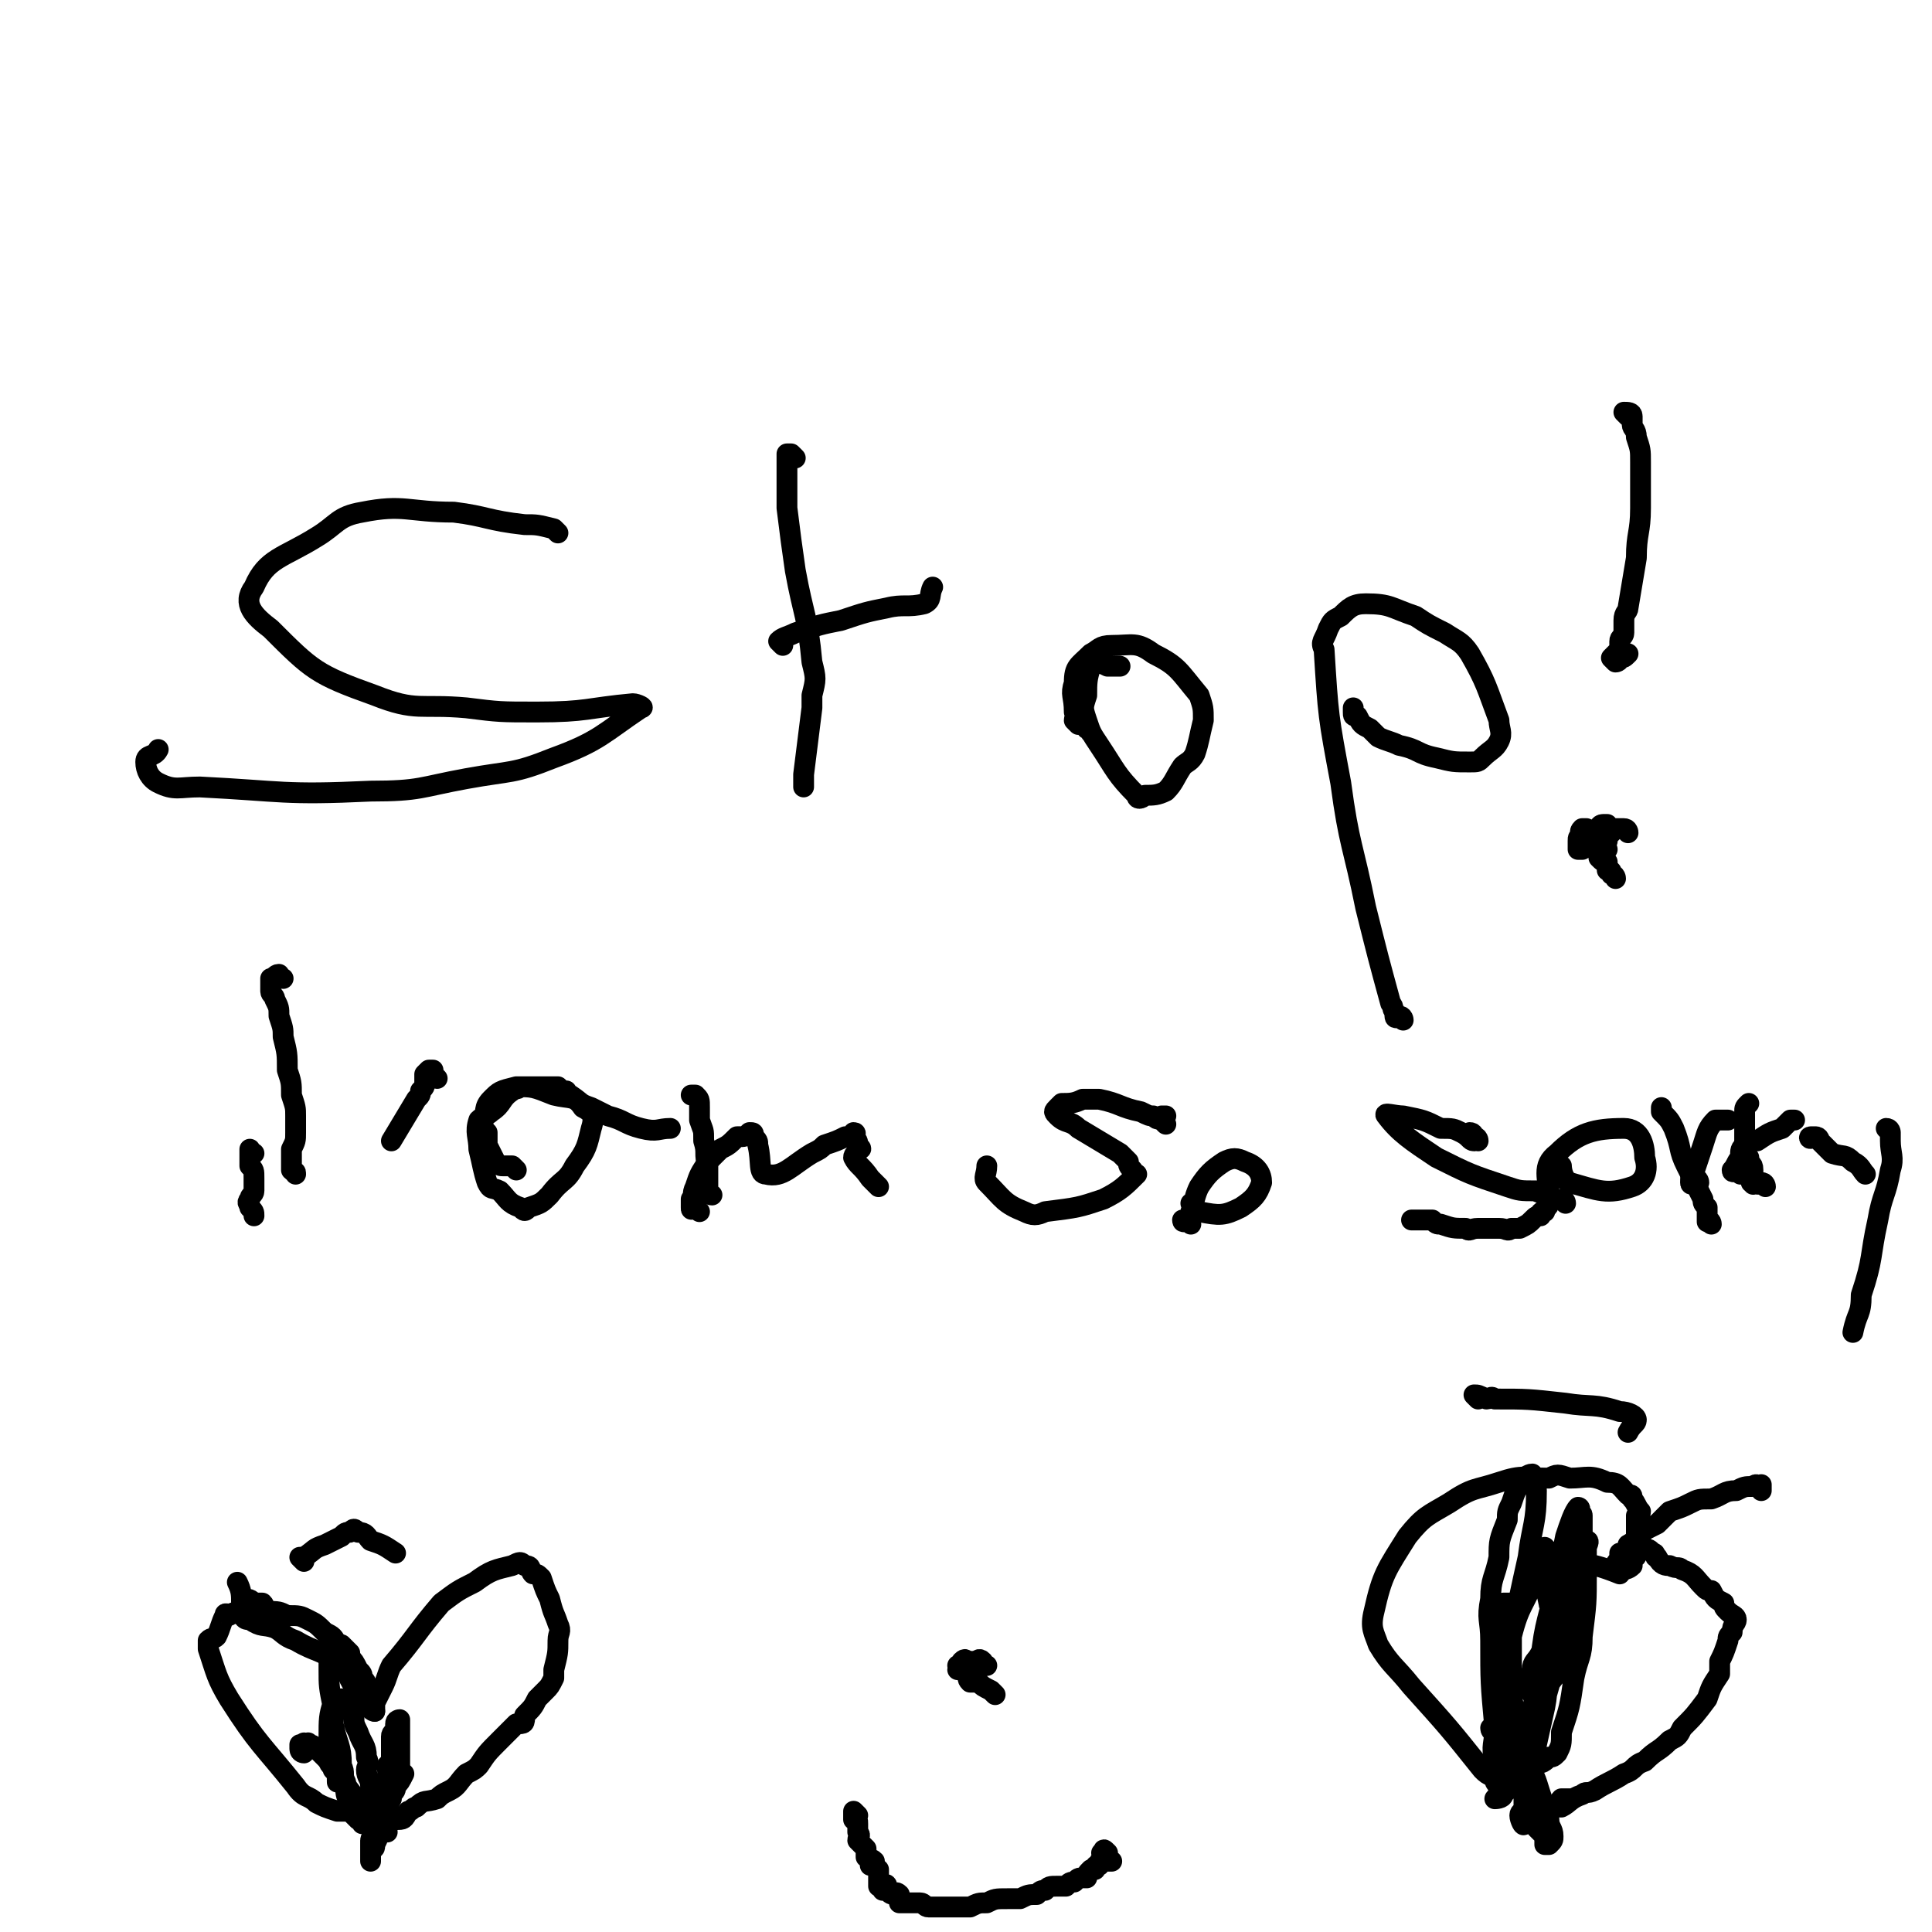 <svg viewBox='0 0 464 464' version='1.1' xmlns='http://www.w3.org/2000/svg' xmlns:xlink='http://www.w3.org/1999/xlink'><g fill='none' stroke='#000000' stroke-width='5' stroke-linecap='round' stroke-linejoin='round'><path d='M134,128c0,0 -1,-1 -1,-1 -4,-1 -4,-1 -7,-1 -9,-1 -9,-2 -17,-3 -11,0 -12,-2 -22,0 -6,1 -6,3 -11,6 -8,5 -12,5 -15,12 -3,4 0,7 4,10 10,10 11,11 25,16 10,4 11,2 22,3 8,1 8,1 17,1 12,0 12,-1 23,-2 1,0 3,1 2,1 -9,6 -10,8 -21,12 -10,4 -10,3 -21,5 -11,2 -11,3 -23,3 -21,1 -21,0 -41,-1 -5,0 -6,1 -10,-1 -2,-1 -3,-3 -3,-5 0,-2 2,-1 3,-3 '/><path d='M191,110c0,0 -1,-1 -1,-1 0,0 -1,0 -1,0 0,1 0,1 0,2 0,5 0,5 0,11 1,8 1,8 2,15 2,11 3,11 4,22 1,4 1,4 0,8 0,2 0,2 0,3 -1,8 -1,8 -2,16 0,2 0,2 0,3 '/><path d='M188,155c0,0 -1,-1 -1,-1 1,-1 2,-1 4,-2 6,-2 6,-2 11,-3 6,-2 6,-2 11,-3 4,-1 5,0 9,-1 2,-1 1,-2 2,-4 '/><path d='M262,176c0,0 0,-1 -1,-1 0,-1 0,-1 -1,-1 0,0 0,0 -1,0 0,0 0,0 -1,-1 0,-1 1,-1 0,-2 0,-4 -1,-4 0,-7 0,-4 1,-4 4,-7 2,-1 2,-2 5,-2 5,0 6,-1 10,2 6,3 6,4 11,10 1,3 1,3 1,6 -1,4 -1,5 -2,8 -1,2 -2,2 -3,3 -2,3 -2,4 -4,6 -2,1 -3,1 -5,1 -1,1 -2,1 -2,0 -5,-5 -5,-6 -9,-12 -2,-3 -2,-3 -3,-6 -1,-3 -1,-3 0,-6 0,-3 0,-4 1,-7 0,-1 0,-1 1,-1 1,0 1,0 3,1 1,0 1,0 3,0 '/><path d='M337,245c0,0 0,-1 -1,-1 0,0 -1,1 -1,0 0,0 0,0 0,-1 -1,-1 0,-1 -1,-2 -3,-11 -3,-11 -6,-23 -3,-15 -4,-15 -6,-30 -3,-16 -3,-16 -4,-32 -1,-2 0,-2 1,-5 1,-2 1,-2 3,-3 2,-2 3,-3 6,-3 6,0 6,1 12,3 3,2 3,2 7,4 3,2 4,2 6,5 4,7 4,8 7,16 0,2 1,3 0,5 -1,2 -2,2 -4,4 -1,1 -1,1 -3,1 -4,0 -4,0 -8,-1 -5,-1 -4,-2 -9,-3 -2,-1 -3,-1 -5,-2 -1,-1 -1,-1 -2,-2 -2,-1 -2,-1 -3,-3 -1,0 -1,0 -1,-1 0,0 0,0 0,-1 '/><path d='M61,277c-1,0 -1,-1 -1,-1 0,0 0,1 0,2 0,0 0,0 0,1 0,0 0,0 0,1 1,1 1,1 1,3 0,1 0,1 0,3 0,1 -1,1 -1,2 -1,1 0,1 0,2 1,1 1,1 1,2 '/><path d='M68,235c-1,0 -1,-1 -1,-1 -1,0 -1,1 -2,1 0,1 0,1 0,1 0,1 0,2 0,2 0,1 1,1 1,2 1,2 1,2 1,4 1,3 1,3 1,5 1,4 1,4 1,8 1,3 1,3 1,6 1,3 1,3 1,5 0,1 0,1 0,2 0,1 0,1 0,2 0,2 0,2 -1,4 0,1 0,1 0,2 0,1 0,1 0,2 0,0 0,0 0,1 1,1 1,0 1,1 '/><path d='M124,281c0,0 -1,-1 -1,-1 0,0 0,0 -1,0 0,0 0,0 -1,0 0,1 0,1 0,0 -1,0 -1,0 -2,-1 -1,-2 -1,-2 -2,-4 0,-1 0,-1 0,-3 -1,-1 -1,-1 -1,-3 1,-2 0,-3 2,-5 2,-2 2,-2 6,-3 4,0 4,0 9,2 4,1 5,0 7,3 2,1 3,2 2,5 -1,4 -1,5 -4,9 -2,4 -3,3 -6,7 -2,2 -2,2 -5,3 -1,1 -1,1 -2,0 -3,-1 -3,-2 -5,-4 -2,-1 -2,0 -3,-2 -1,-3 -1,-4 -2,-8 0,-3 -1,-4 0,-7 1,-1 2,-1 3,-2 3,-2 2,-3 5,-5 1,-1 1,0 2,-1 3,0 3,0 5,0 2,0 2,0 4,0 1,1 1,1 2,1 0,1 0,1 1,1 3,2 2,2 5,3 2,1 2,1 4,2 4,1 4,2 8,3 4,1 4,0 7,0 '/><path d='M171,287c0,0 -1,0 -1,-1 0,-1 0,-1 0,-2 0,-2 0,-2 0,-4 -1,-3 0,-3 -1,-6 0,-3 0,-2 -1,-5 0,-2 0,-2 0,-3 0,-2 0,-2 -1,-3 0,0 0,0 -1,0 0,0 0,0 0,0 '/><path d='M168,291c0,0 -1,-1 -1,-1 -1,0 -1,1 -1,0 0,0 0,0 0,-1 0,0 0,0 0,-1 1,-1 0,-1 1,-3 1,-3 1,-3 3,-6 1,-1 1,-1 3,-3 2,-1 2,-1 4,-3 2,0 2,0 3,-1 1,0 1,0 1,1 1,1 1,1 1,2 1,4 0,7 2,7 4,1 6,-2 11,-5 2,-1 2,-1 3,-2 3,-1 3,-1 5,-2 1,0 2,0 2,-1 1,0 0,1 0,1 1,1 1,1 1,2 1,1 1,1 0,1 0,1 -1,1 -1,2 1,2 2,2 4,5 1,1 1,1 2,2 '/><path d='M280,270c0,0 -1,-1 -1,-1 0,-1 1,-1 1,-1 -1,0 -1,0 -1,0 -1,1 -1,1 -2,0 -1,0 -1,0 -3,-1 -5,-1 -5,-2 -10,-3 -2,0 -2,0 -4,0 -2,1 -3,1 -5,1 -1,1 -1,1 -1,1 -1,1 -1,1 0,2 2,2 3,1 5,3 5,3 5,3 10,6 1,1 1,1 2,2 0,1 0,1 1,2 0,1 1,1 1,1 -3,3 -4,4 -8,6 -6,2 -6,2 -14,3 -2,1 -3,1 -5,0 -5,-2 -5,-3 -9,-7 -1,-1 0,-2 0,-4 '/><path d='M286,294c0,0 0,-1 -1,-1 0,0 -1,1 -1,0 0,0 1,0 2,-1 0,0 0,0 0,-1 1,-3 1,-4 2,-6 2,-3 3,-4 6,-6 2,-1 3,-1 5,0 3,1 4,3 4,5 -1,3 -2,4 -5,6 -4,2 -5,2 -10,1 -1,0 -1,-1 -2,-2 '/><path d='M355,274c0,0 0,-1 -1,-1 0,0 0,-1 -1,-1 0,0 1,2 1,2 -1,0 -1,-1 -3,-2 -2,-1 -2,-1 -5,-1 -4,-2 -4,-2 -9,-3 -2,0 -5,-1 -4,0 3,4 6,6 12,10 8,4 8,4 17,7 3,1 3,1 7,1 1,1 1,0 2,0 1,1 1,2 1,3 0,1 -1,1 -1,2 -1,0 -1,0 -1,1 -1,0 -1,0 -2,1 -1,1 -1,1 -3,2 -1,0 -1,0 -2,0 -1,1 -1,0 -3,0 -1,0 -1,0 -2,0 -1,0 -1,0 -3,0 -2,0 -2,1 -3,0 -3,0 -3,0 -6,-1 -1,0 -1,0 -2,-1 -2,0 -2,0 -4,0 -1,0 -1,0 -1,0 0,0 0,0 0,0 '/><path d='M376,289c0,0 0,-1 -1,-1 0,0 0,0 -1,0 -1,0 -2,1 -2,0 0,-5 -2,-8 2,-11 5,-5 9,-6 16,-6 4,0 5,4 5,7 1,3 0,6 -3,7 -6,2 -8,1 -15,-1 -2,-1 -2,-4 -2,-4 -1,0 0,2 0,3 '/><path d='M411,294c0,0 0,-1 -1,-1 0,0 0,1 0,0 0,0 0,0 0,-1 0,-1 0,-1 0,-2 -1,-1 -1,-1 -1,-2 -2,-4 -2,-4 -4,-8 -2,-4 -1,-4 -3,-9 -1,-2 -1,-2 -3,-4 0,0 0,0 0,-1 '/><path d='M408,284c0,0 0,-1 -1,-1 0,0 0,1 0,1 0,0 -1,1 -1,0 0,-1 0,-2 1,-3 1,-3 1,-3 2,-6 1,-3 1,-4 3,-6 1,0 1,0 2,0 1,0 1,0 1,0 '/><path d='M424,285c0,0 0,-1 -1,-1 0,0 0,0 0,0 -1,1 -1,0 -1,0 -1,0 -1,1 -1,0 -1,0 0,0 0,-1 0,-1 0,-1 0,-2 0,-2 -1,-1 -1,-3 -1,-1 -1,-1 -1,-3 0,-2 0,-2 0,-4 0,-1 0,-1 0,-3 0,0 0,0 0,-1 0,-1 0,-1 1,-2 '/><path d='M418,282c0,0 0,-1 -1,-1 0,0 -1,1 -1,0 1,-1 1,-2 2,-3 0,-2 0,-2 1,-3 1,-1 2,-1 3,-1 3,-2 3,-2 6,-3 1,-1 1,-1 2,-2 1,0 1,0 1,0 '/><path d='M437,274c0,0 0,-1 -1,-1 0,0 0,0 -1,0 0,1 -1,0 0,0 0,0 0,0 1,0 1,1 1,1 2,2 1,1 1,1 2,2 3,1 3,0 5,2 2,1 2,2 3,3 '/><path d='M454,272c0,0 0,-1 -1,-1 0,0 1,1 1,1 0,1 0,1 0,2 0,3 1,4 0,7 -1,6 -2,6 -3,12 -2,9 -1,9 -4,18 0,5 -1,4 -2,9 '/><path d='M105,259c0,0 -1,-1 -1,-1 0,0 0,-1 0,-1 0,0 -1,0 -1,0 -1,1 -1,1 -1,1 0,1 0,1 0,2 0,1 0,1 -1,2 0,1 0,1 -1,2 -3,5 -3,5 -6,10 '/><path d='M391,100c0,0 -1,-1 -1,-1 1,0 2,0 2,1 0,1 0,1 0,2 0,1 1,1 1,3 1,3 1,3 1,6 0,6 0,6 0,11 0,6 -1,6 -1,12 -1,6 -1,6 -2,12 0,1 -1,1 -1,3 0,1 0,2 0,3 0,1 -1,1 -1,2 0,1 0,1 0,1 0,1 0,1 0,1 -1,1 -1,1 -2,2 0,0 0,0 1,1 0,0 1,0 1,-1 1,0 1,0 2,-1 '/><path d='M391,200c0,0 0,-1 -1,-1 0,0 0,0 -1,0 0,0 0,0 0,0 -1,0 -1,0 -2,0 0,0 0,0 0,0 -1,0 -2,1 -3,0 0,0 0,-1 1,-1 0,0 0,0 1,0 '/><path d='M388,211c0,0 0,-1 -1,-1 0,-1 0,-1 -1,-1 0,0 0,0 0,-1 0,0 0,0 0,-1 -1,0 -1,0 -2,-1 0,0 1,-1 1,-1 0,0 1,-1 1,-1 0,0 -1,0 -1,0 0,-1 0,-1 1,-2 0,-1 0,-1 1,-2 0,0 0,-1 0,-1 -1,0 -1,1 -2,1 -1,1 -1,1 -2,2 -1,0 -1,1 -2,1 -1,1 -1,0 -1,1 -1,0 -1,0 -1,0 0,-1 0,-1 0,-2 0,-1 0,-1 1,-1 0,-1 -1,-1 0,-2 0,0 1,0 1,0 1,1 0,1 1,1 '/><path d='M89,438c0,0 -1,-1 -1,-1 -1,0 -1,1 -1,1 0,-1 0,-2 0,-2 0,0 0,1 -1,1 -1,-1 -1,-1 -2,-2 -2,0 -2,0 -3,0 -3,-1 -3,-1 -5,-2 -2,-2 -3,-1 -5,-4 -8,-10 -9,-10 -16,-21 -3,-5 -3,-6 -5,-12 0,-1 0,-1 0,-2 1,-1 1,0 2,-1 1,-2 1,-3 2,-5 0,-1 1,0 1,0 1,-1 2,-1 3,0 1,0 0,1 2,1 3,2 3,1 6,2 2,1 2,2 5,3 5,3 6,2 11,6 2,2 1,2 3,5 3,2 3,2 5,4 0,1 0,2 0,2 0,0 0,-1 0,-2 1,-2 1,-2 2,-4 1,-2 1,-3 2,-5 6,-7 6,-8 12,-15 4,-3 4,-3 8,-5 4,-3 5,-3 9,-4 2,-1 2,-1 3,0 2,0 1,1 2,2 1,0 1,0 2,1 1,3 1,3 2,5 1,4 1,3 2,6 1,2 0,2 0,4 0,3 0,3 -1,7 0,1 0,1 0,1 0,1 0,1 0,1 -1,2 -1,2 -2,3 -1,1 -1,1 -2,2 -1,2 -1,2 -3,4 0,2 0,2 -2,2 -2,2 -2,2 -4,4 -3,3 -3,3 -5,6 -1,1 -1,1 -3,2 -2,2 -2,3 -4,4 -2,1 -2,1 -3,2 -3,1 -3,0 -5,2 -1,0 -1,1 -2,1 -1,2 -1,2 -3,2 -2,1 -2,0 -3,1 -1,0 -1,0 -2,1 0,1 0,1 0,1 1,0 1,0 3,0 0,0 0,0 0,0 '/><path d='M362,430c0,0 0,0 -1,-1 0,0 0,0 -1,0 -1,-1 -1,-1 -1,-2 -2,-1 -2,-1 -3,-2 -8,-10 -8,-10 -17,-20 -4,-5 -5,-5 -8,-10 -1,-3 -2,-4 -1,-8 2,-9 3,-10 8,-18 4,-5 5,-5 10,-8 6,-4 6,-3 12,-5 6,-2 6,-1 12,-1 2,-1 2,-1 5,0 4,0 5,-1 9,1 3,0 3,1 5,3 1,0 1,0 1,1 1,1 1,2 2,3 0,1 -1,1 -1,1 0,2 0,2 0,4 0,1 0,1 0,2 0,2 0,2 -1,4 0,1 -1,1 -1,2 -1,0 -2,1 -2,1 1,0 2,0 3,-1 0,-1 0,-1 0,-2 1,0 1,0 1,-1 1,-1 0,-1 1,-1 0,-1 1,-1 1,0 1,0 1,0 2,1 1,0 0,1 1,1 1,2 2,2 3,2 2,1 2,0 3,1 3,1 3,2 5,4 1,1 1,1 2,1 1,2 1,2 3,3 0,1 0,1 1,2 1,1 2,1 2,2 0,1 -1,1 -1,3 -1,1 -1,1 -1,2 -1,3 -1,3 -2,5 0,1 0,2 0,3 -2,3 -2,3 -3,6 -3,4 -3,4 -6,7 -1,2 -1,2 -3,3 -3,3 -3,2 -6,5 -3,1 -2,2 -5,3 -3,2 -4,2 -7,4 -2,1 -2,0 -3,1 -3,1 -3,2 -5,3 0,0 0,0 -1,0 -1,0 -2,0 -2,0 0,0 1,0 2,0 1,-1 0,-1 1,-2 1,0 1,0 2,0 '/><path d='M206,436c0,0 -1,-1 -1,-1 0,0 0,1 0,2 1,0 1,0 1,1 0,1 0,1 0,2 1,1 0,1 0,2 1,1 1,1 2,2 0,1 0,1 0,2 1,1 1,0 2,1 0,0 -1,0 -1,1 1,0 1,0 2,1 0,0 0,0 0,1 0,1 0,2 0,3 1,0 2,-1 2,0 0,0 -1,0 -1,1 1,0 1,0 1,0 1,1 1,1 2,1 0,0 0,-1 1,0 0,0 0,0 0,1 0,0 0,1 0,1 1,0 1,0 2,0 2,0 2,0 3,0 1,0 1,1 2,1 0,0 0,0 1,0 1,0 1,0 2,0 1,0 1,0 2,0 1,0 1,0 2,0 1,0 1,0 2,0 0,0 0,0 1,0 2,-1 2,-1 4,-1 2,-1 2,-1 5,-1 1,0 1,0 3,0 2,-1 2,-1 4,-1 1,-1 1,-1 2,-1 1,-1 1,-1 3,-1 1,0 1,0 2,0 1,-1 1,-1 2,-1 1,-1 1,-1 2,-1 0,0 1,0 1,0 0,-1 0,-1 1,-2 0,0 0,0 1,0 0,-1 0,-1 1,-1 0,-1 0,-1 1,-2 0,0 0,0 0,-1 0,0 -1,0 0,0 0,-1 0,-1 1,0 0,0 0,1 0,2 0,0 0,0 1,0 '/><path d='M390,376c0,0 0,-1 -1,-1 0,0 -1,1 -1,1 0,-1 1,-1 1,-2 0,0 0,0 0,-1 0,0 0,0 1,0 1,-1 1,-1 1,-2 2,-1 2,-2 3,-3 2,-1 2,-1 4,-2 2,-2 2,-2 3,-3 3,-1 3,-1 5,-2 2,-1 2,-1 5,-1 3,-1 3,-2 6,-2 2,-1 2,-1 4,-1 1,-1 1,0 2,0 0,0 0,-1 0,0 0,0 0,0 0,1 '/><path d='M90,411c0,0 -1,0 -1,-1 -1,0 -1,0 -1,0 0,-1 0,-1 0,-1 0,-1 0,-1 0,-2 0,-1 0,-1 0,-1 0,-2 0,-2 -1,-3 0,-1 0,-1 -1,-2 -1,-2 -1,-2 -2,-3 -1,-2 -1,-2 -3,-3 -1,-2 -1,-2 -3,-3 -2,-2 -2,-2 -4,-3 -2,-1 -2,-1 -5,-1 -2,-1 -2,-1 -5,-1 -1,-1 0,-1 -1,-2 -1,0 -1,0 -2,0 -1,-1 -1,-1 -3,-1 0,-1 0,-1 0,0 0,0 0,1 0,1 0,-2 0,-3 -1,-5 '/><path d='M73,421c0,0 -1,0 -1,-1 0,0 0,0 0,-1 0,0 0,0 1,0 0,-1 0,0 1,0 0,0 0,-1 0,0 1,0 1,0 2,1 0,0 0,0 0,0 2,2 2,2 4,4 0,1 1,1 1,2 3,4 3,4 6,8 1,0 1,0 2,1 1,0 1,0 2,1 0,0 0,0 0,0 1,-1 1,-1 1,-1 1,-1 1,-1 1,-1 1,-1 0,-1 1,-2 0,-1 0,-1 0,-1 1,-1 1,-1 1,-2 1,-1 1,-1 2,-3 0,0 -1,-1 -1,-1 0,-1 0,-1 0,-2 0,-1 0,-1 0,-2 0,0 0,0 0,0 0,-1 0,-1 0,-2 0,-1 0,-1 0,-1 0,-1 0,-1 0,-1 0,0 0,0 0,-1 0,0 0,0 0,-1 0,0 0,0 0,-1 0,0 0,-1 0,-1 0,0 -1,0 -1,1 0,0 0,0 0,1 0,1 -1,1 -1,2 0,2 0,3 0,5 0,1 0,1 -1,2 0,3 1,3 0,6 0,3 0,3 -1,6 0,1 0,1 -1,2 0,3 0,3 -1,5 0,1 0,1 -1,1 0,1 0,1 0,1 0,1 0,2 0,2 0,0 0,-1 0,-1 0,-1 0,-1 0,-2 0,0 0,0 0,-1 0,-1 0,-1 0,-1 0,-1 1,0 1,1 '/><path d='M359,416c0,0 -1,0 -1,-1 0,0 1,-1 1,-1 0,0 -1,1 0,2 0,0 0,-1 1,0 1,0 1,0 1,1 1,1 1,1 1,2 3,3 3,2 5,5 2,3 2,4 3,7 1,3 1,3 2,6 0,2 1,2 1,4 0,1 0,1 -1,2 0,0 0,0 -1,0 0,-1 0,-1 0,-2 -1,-1 -1,-1 -2,-2 -2,-5 -2,-5 -3,-10 -2,-11 -1,-11 -3,-22 -1,-10 -1,-10 -2,-21 0,0 -1,-1 0,-1 0,0 1,0 2,0 0,1 0,1 0,2 0,1 0,1 0,2 0,2 0,2 0,5 0,5 0,5 0,9 0,3 0,3 0,5 -1,5 -1,5 -1,10 -1,3 -1,3 -1,6 0,1 0,1 0,3 0,0 0,0 0,0 0,-1 0,-1 1,-2 0,-2 0,-2 0,-4 0,-3 1,-3 1,-6 0,-6 0,-6 0,-13 0,-5 -1,-5 0,-9 2,-10 2,-10 4,-19 1,-8 2,-8 2,-16 0,-2 -1,-3 -1,-4 -1,0 -2,1 -2,1 -2,3 -2,3 -3,6 -1,2 -1,2 -1,4 -2,5 -2,5 -2,9 -1,5 -2,5 -2,10 -1,5 0,5 0,10 0,10 0,10 1,21 0,4 -1,4 0,8 0,4 1,4 2,8 0,1 -2,1 -2,1 0,0 1,-1 1,-2 0,-1 0,-1 0,-3 0,-3 0,-3 0,-7 0,-5 0,-5 1,-10 0,-3 0,-3 0,-7 1,-5 0,-5 2,-10 2,-8 3,-7 6,-15 1,-3 1,-3 2,-5 0,-1 0,-2 0,-1 1,0 1,1 1,3 0,1 0,1 0,3 0,3 -1,3 0,7 0,1 1,1 1,3 0,7 -1,7 -1,13 -1,4 0,4 -1,9 -2,9 -2,9 -4,18 -1,3 -1,3 -1,5 0,3 0,4 0,5 0,1 -1,-1 -1,-2 0,-1 1,-1 1,-1 0,-3 0,-3 0,-6 1,-9 1,-9 2,-18 1,-6 1,-6 2,-12 1,-10 2,-10 4,-20 1,-5 1,-5 2,-10 1,-3 2,-6 3,-7 1,0 0,2 0,4 0,2 0,2 0,4 0,4 1,4 2,8 0,7 0,7 -1,15 0,5 -1,5 -2,10 -1,7 -1,7 -3,13 0,3 0,3 -1,5 -1,1 -1,1 -2,1 -1,1 -2,2 -3,1 -1,-2 0,-4 0,-7 0,-2 0,-2 1,-4 2,-7 2,-7 4,-14 1,-4 1,-4 2,-8 1,-7 1,-7 3,-14 0,-3 1,-5 2,-6 1,0 0,1 0,2 0,2 0,2 0,3 -1,4 -2,3 -2,7 -1,2 0,2 0,5 -1,5 -1,5 -3,10 0,2 0,2 -1,4 -2,2 -2,2 -4,5 -1,0 -1,1 -2,1 0,0 0,0 -1,0 0,0 0,0 0,0 0,-3 -1,-3 0,-6 0,-2 1,-2 2,-4 2,-4 2,-5 4,-8 1,-2 2,-1 3,-3 2,-3 2,-3 3,-8 1,-4 0,-5 0,-10 0,-2 0,-3 0,-4 0,-1 -1,0 -1,0 -1,2 -1,2 -1,5 0,2 -1,2 0,4 0,1 0,1 1,2 4,1 5,1 10,3 '/><path d='M83,428c0,0 -1,-1 -1,-1 -1,0 -1,1 -1,1 0,-2 0,-2 -1,-3 0,-1 -1,-1 -1,-2 0,-3 0,-3 0,-6 0,-4 0,-5 1,-8 0,-1 1,-1 2,-1 0,0 0,1 0,1 1,0 1,0 1,1 1,1 1,1 2,2 0,2 0,2 1,4 1,3 2,3 2,6 1,2 0,2 0,3 0,2 1,2 1,4 0,2 0,2 -1,3 0,1 1,1 0,2 0,1 -1,0 -1,1 -1,0 -1,0 -1,0 -1,-1 -1,-1 -2,-2 -1,-2 -1,-2 -1,-5 -1,-2 0,-2 -1,-4 0,-5 -1,-5 -2,-10 0,-2 0,-2 0,-4 -1,-5 -1,-5 -1,-9 0,-2 0,-2 0,-5 1,0 1,-1 1,-1 1,0 1,0 2,0 1,1 1,1 2,2 0,1 0,1 0,2 0,1 1,1 1,1 1,2 1,2 1,4 0,2 0,2 0,4 0,0 0,0 0,1 '/><path d='M355,336c0,0 -1,-1 -1,-1 1,0 1,0 3,1 1,0 1,-1 2,0 8,0 8,0 17,1 6,1 7,0 13,2 2,0 4,1 4,2 0,1 -1,1 -2,3 '/><path d='M73,375c0,0 -1,-1 -1,-1 0,0 0,0 1,0 3,-2 2,-2 5,-3 2,-1 2,-1 4,-2 1,-1 1,-1 2,-1 1,-1 1,-1 2,0 2,0 2,1 3,2 3,1 3,1 6,3 '/><path d='M237,400c0,0 -1,0 -1,-1 0,0 0,0 0,0 -1,-1 -1,0 -2,0 0,0 0,0 -1,0 0,0 0,0 -1,0 0,0 0,-1 -1,0 0,0 0,0 0,1 0,0 0,0 -1,0 0,0 0,0 0,0 1,0 1,-1 1,0 0,0 -1,0 -1,1 1,0 1,0 2,1 1,1 0,1 1,2 1,0 1,0 2,0 1,1 1,1 3,2 0,0 0,0 1,1 '/></g>
</svg>